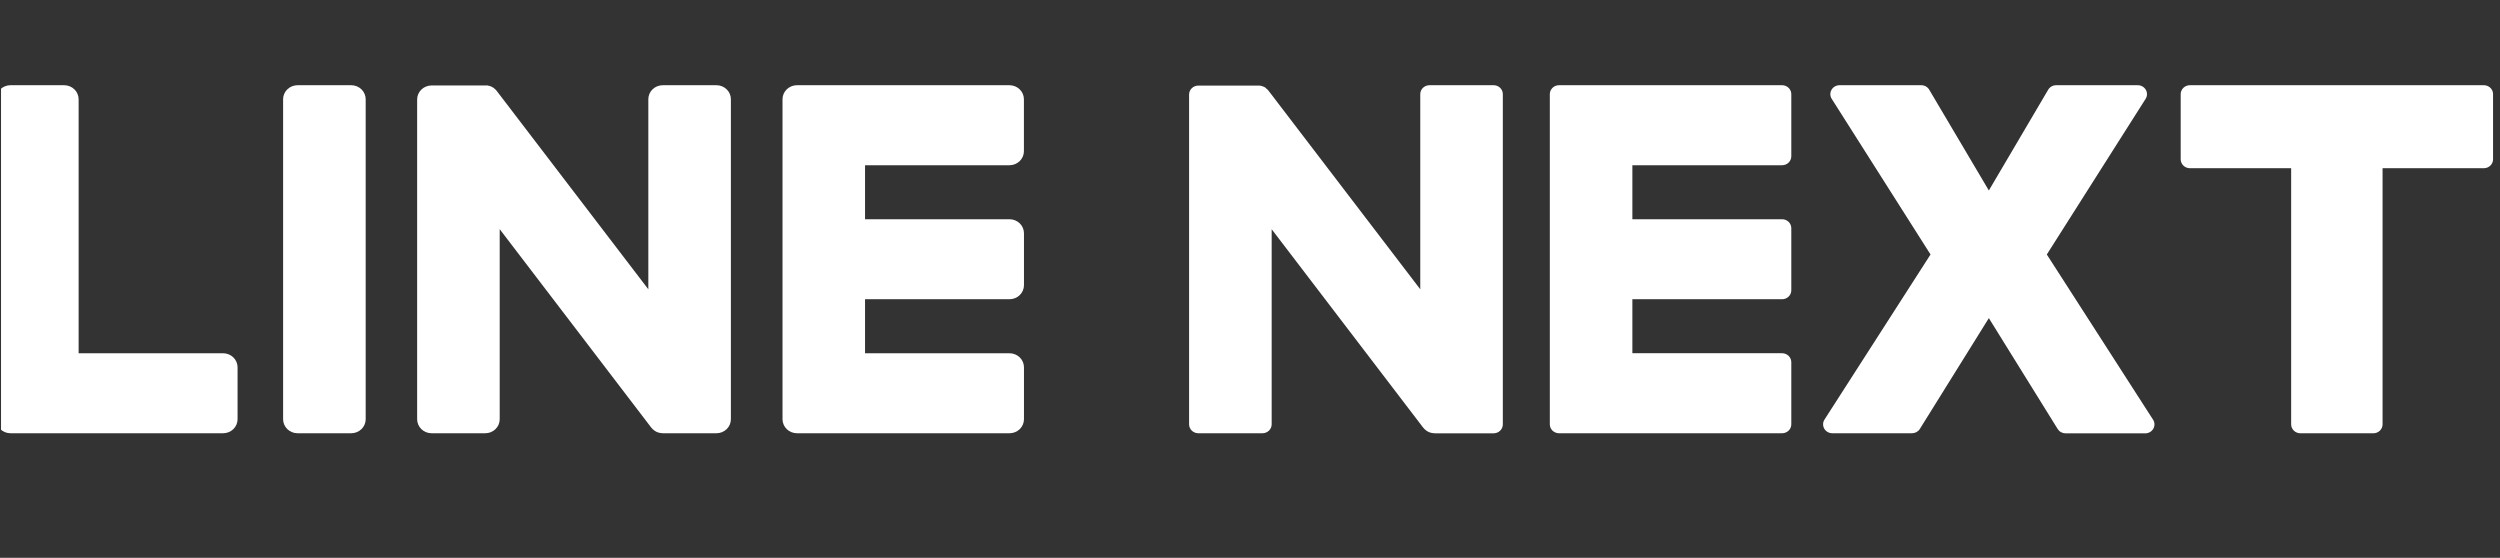<svg width="372" height="83" viewBox="0 0 372 83" fill="none" xmlns="http://www.w3.org/2000/svg">
<rect x="0" y="0" width="372" height="83" fill="#333333" stroke="none"/>
<g clip-path="url(#clip0_40000001_8499)">
<path d="M150.215 64.467H118.591C118.02 64.467 117.474 64.248 117.07 63.857C116.667 63.466 116.44 62.936 116.438 62.383V62.352V14.811V14.763C116.44 14.212 116.666 13.683 117.067 13.293C117.469 12.902 118.014 12.682 118.582 12.68H150.206C150.776 12.681 151.322 12.9 151.725 13.291C152.129 13.681 152.356 14.21 152.358 14.763V22.503C152.357 23.056 152.13 23.586 151.727 23.977C151.323 24.367 150.776 24.587 150.206 24.587H128.718V32.622H150.215C150.784 32.623 151.33 32.843 151.734 33.233C152.137 33.623 152.364 34.153 152.367 34.705V42.441C152.365 42.994 152.138 43.524 151.735 43.915C151.331 44.306 150.785 44.525 150.215 44.525H128.718V52.564H150.215C150.784 52.565 151.329 52.784 151.732 53.173C152.135 53.563 152.363 54.091 152.367 54.643V62.383C152.365 62.936 152.138 63.466 151.735 63.857C151.331 64.248 150.785 64.467 150.215 64.467Z" fill="white"/>
<path d="M33.198 64.467C33.768 64.467 34.315 64.248 34.719 63.857C35.122 63.466 35.349 62.936 35.35 62.383V54.643C35.347 54.092 35.12 53.564 34.717 53.175C34.315 52.785 33.771 52.566 33.202 52.564H11.698V14.763C11.697 14.211 11.47 13.682 11.068 13.291C10.665 12.901 10.12 12.681 9.55 12.68H1.562C0.992 12.68 0.446 12.899 0.043 13.29C-0.36 13.681 -0.586 14.211 -0.586 14.763V62.348V62.38C-0.586 62.653 -0.531 62.925 -0.424 63.178C-0.316 63.431 -0.158 63.661 0.042 63.855C0.241 64.049 0.478 64.203 0.739 64.308C1 64.413 1.28 64.467 1.562 64.467H33.186H33.198Z" fill="white"/>
<path d="M52.242 12.68H44.258C43.691 12.685 43.15 12.907 42.751 13.297C42.351 13.687 42.127 14.214 42.126 14.763V62.384C42.127 62.937 42.354 63.466 42.758 63.857C43.161 64.248 43.708 64.467 44.278 64.467H52.262C52.832 64.467 53.379 64.248 53.782 63.857C54.186 63.466 54.413 62.937 54.414 62.384V14.763C54.414 14.488 54.357 14.215 54.247 13.961C54.138 13.707 53.977 13.476 53.775 13.283C53.573 13.089 53.334 12.936 53.071 12.832C52.807 12.729 52.526 12.677 52.242 12.68Z" fill="white"/>
<path d="M106.608 12.68H98.62C98.05 12.68 97.504 12.899 97.101 13.29C96.698 13.681 96.472 14.211 96.472 14.763V43.047L73.986 13.624C73.934 13.548 73.876 13.476 73.813 13.409L73.682 13.277L73.645 13.245C73.607 13.211 73.567 13.179 73.526 13.15L73.456 13.078L73.341 13.014L73.275 12.975L73.156 12.911L73.09 12.879L72.963 12.827L72.893 12.803L72.762 12.763H72.688L72.561 12.716H72.466H72.351H64.223C63.653 12.716 63.106 12.935 62.703 13.325C62.3 13.716 62.072 14.246 62.071 14.799V62.383C62.072 62.936 62.3 63.466 62.703 63.857C63.106 64.248 63.653 64.467 64.223 64.467H72.207C72.777 64.467 73.323 64.247 73.726 63.857C74.129 63.466 74.355 62.936 74.355 62.383V34.1L96.87 63.579C97.021 63.783 97.209 63.96 97.424 64.1L97.449 64.12L97.585 64.196L97.646 64.232L97.749 64.28L97.856 64.323L97.925 64.347L98.073 64.395H98.102C98.286 64.441 98.475 64.465 98.665 64.467H106.608C106.89 64.467 107.169 64.413 107.43 64.308C107.69 64.204 107.927 64.05 108.127 63.857C108.326 63.663 108.484 63.434 108.592 63.181C108.7 62.928 108.756 62.657 108.756 62.383V14.763C108.756 14.489 108.7 14.219 108.592 13.966C108.484 13.713 108.326 13.483 108.127 13.29C107.927 13.096 107.69 12.943 107.43 12.838C107.169 12.734 106.89 12.68 106.608 12.68Z" fill="white"/>
<path d="M325.855 12.68H369.599C369.779 12.68 369.957 12.714 370.123 12.781C370.289 12.848 370.44 12.946 370.567 13.07C370.694 13.193 370.795 13.34 370.863 13.501C370.932 13.663 370.967 13.836 370.966 14.01V23.698C370.967 23.873 370.932 24.046 370.863 24.207C370.795 24.369 370.694 24.515 370.567 24.639C370.44 24.763 370.289 24.861 370.123 24.928C369.957 24.994 369.779 25.029 369.599 25.029H354.526V63.14C354.527 63.315 354.492 63.488 354.423 63.649C354.355 63.811 354.254 63.957 354.127 64.081C354 64.205 353.849 64.303 353.683 64.37C353.516 64.436 353.338 64.471 353.158 64.471H342.295C341.931 64.471 341.583 64.331 341.325 64.081C341.068 63.832 340.924 63.493 340.924 63.14V25.029H325.855C325.492 25.029 325.144 24.889 324.888 24.64C324.631 24.392 324.487 24.054 324.487 23.702V14.01C324.487 13.836 324.522 13.663 324.59 13.501C324.659 13.34 324.759 13.193 324.886 13.07C325.013 12.946 325.164 12.848 325.331 12.781C325.497 12.714 325.675 12.68 325.855 12.68Z" fill="white"/>
<path d="M265.178 64.467H231.981C231.801 64.467 231.623 64.433 231.457 64.365C231.29 64.299 231.139 64.201 231.012 64.077C230.885 63.953 230.785 63.807 230.716 63.645C230.648 63.484 230.613 63.311 230.613 63.136V62.34V14.811V14.014C230.612 13.839 230.647 13.666 230.715 13.504C230.783 13.342 230.884 13.195 231.011 13.071C231.138 12.947 231.289 12.849 231.456 12.781C231.622 12.714 231.801 12.68 231.981 12.68H265.178C265.541 12.681 265.889 12.821 266.145 13.071C266.402 13.32 266.546 13.658 266.546 14.01V23.256C266.546 23.608 266.402 23.946 266.145 24.196C265.889 24.445 265.541 24.586 265.178 24.587H242.897V32.622H265.178C265.54 32.623 265.887 32.763 266.144 33.011C266.4 33.26 266.544 33.597 266.546 33.948V43.198C266.546 43.55 266.401 43.888 266.145 44.136C265.888 44.385 265.541 44.525 265.178 44.525H242.897V52.56H265.178C265.541 52.562 265.888 52.703 266.144 52.952C266.4 53.201 266.544 53.538 266.546 53.89V63.136C266.546 63.311 266.511 63.484 266.443 63.645C266.374 63.807 266.273 63.953 266.146 64.077C266.019 64.201 265.868 64.299 265.702 64.365C265.536 64.433 265.358 64.467 265.178 64.467Z" fill="white"/>
<path d="M222.252 12.68H212.708C212.527 12.679 212.349 12.713 212.182 12.78C212.015 12.847 211.864 12.945 211.736 13.068C211.609 13.192 211.508 13.339 211.439 13.5C211.37 13.662 211.335 13.835 211.336 14.01V43.047L188.854 13.624C188.801 13.549 188.744 13.477 188.682 13.409L188.554 13.277L188.513 13.245C188.476 13.21 188.437 13.178 188.394 13.15L188.337 13.078L188.226 13.002L188.16 12.963L188.041 12.899L187.955 12.879L187.827 12.827L187.758 12.803L187.63 12.763H187.552L187.425 12.736H187.334H187.215H178.307C177.943 12.736 177.595 12.876 177.337 13.125C177.08 13.375 176.936 13.713 176.936 14.066V63.136C176.936 63.489 177.08 63.828 177.337 64.077C177.595 64.327 177.943 64.467 178.307 64.467H187.852C188.216 64.467 188.565 64.327 188.822 64.077C189.079 63.828 189.224 63.489 189.224 63.136V34.108L211.734 63.587C211.885 63.791 212.073 63.968 212.289 64.108L212.313 64.128L212.449 64.204L212.51 64.24L212.617 64.288L212.72 64.332L212.79 64.355L212.938 64.403H212.966C213.15 64.449 213.339 64.473 213.529 64.475H222.252C222.432 64.475 222.61 64.44 222.777 64.374C222.943 64.307 223.094 64.209 223.221 64.085C223.348 63.961 223.449 63.815 223.517 63.653C223.585 63.492 223.62 63.319 223.62 63.144V14.01C223.62 13.836 223.585 13.663 223.517 13.501C223.449 13.34 223.348 13.193 223.221 13.07C223.094 12.946 222.943 12.848 222.777 12.781C222.61 12.714 222.432 12.68 222.252 12.68Z" fill="white"/>
<path d="M304.565 37.868L319.268 14.707C319.395 14.507 319.465 14.278 319.471 14.043C319.477 13.807 319.419 13.575 319.302 13.369C319.185 13.163 319.014 12.99 318.806 12.869C318.598 12.748 318.361 12.683 318.118 12.68H305.962C305.72 12.68 305.482 12.741 305.273 12.859C305.064 12.976 304.891 13.146 304.771 13.349L295.94 28.343L287.069 13.349C286.949 13.146 286.776 12.976 286.567 12.859C286.357 12.741 286.12 12.68 285.878 12.68H273.726C273.482 12.68 273.242 12.743 273.032 12.863C272.822 12.983 272.649 13.155 272.53 13.362C272.411 13.569 272.351 13.802 272.356 14.039C272.361 14.275 272.432 14.506 272.559 14.707L287.262 37.868L271.483 62.435C271.354 62.637 271.283 62.868 271.278 63.105C271.272 63.342 271.332 63.577 271.451 63.784C271.57 63.991 271.743 64.163 271.954 64.284C272.165 64.404 272.405 64.467 272.65 64.467H284.502C284.738 64.467 284.97 64.408 285.175 64.296C285.38 64.183 285.552 64.021 285.673 63.825L295.94 47.337L306.187 63.842C306.309 64.037 306.48 64.199 306.686 64.312C306.891 64.424 307.122 64.483 307.358 64.483H319.215C319.459 64.482 319.699 64.418 319.909 64.298C320.119 64.178 320.292 64.005 320.411 63.798C320.529 63.591 320.589 63.357 320.583 63.12C320.577 62.883 320.506 62.653 320.377 62.451L304.565 37.868Z" fill="white"/>
</g>
<defs>
<clipPath id="clip0_40000001_8499">
<rect width="371.553" height="82.202" fill="white" transform="translate(0.153 0.287)"/>
</clipPath>
</defs>
</svg>
